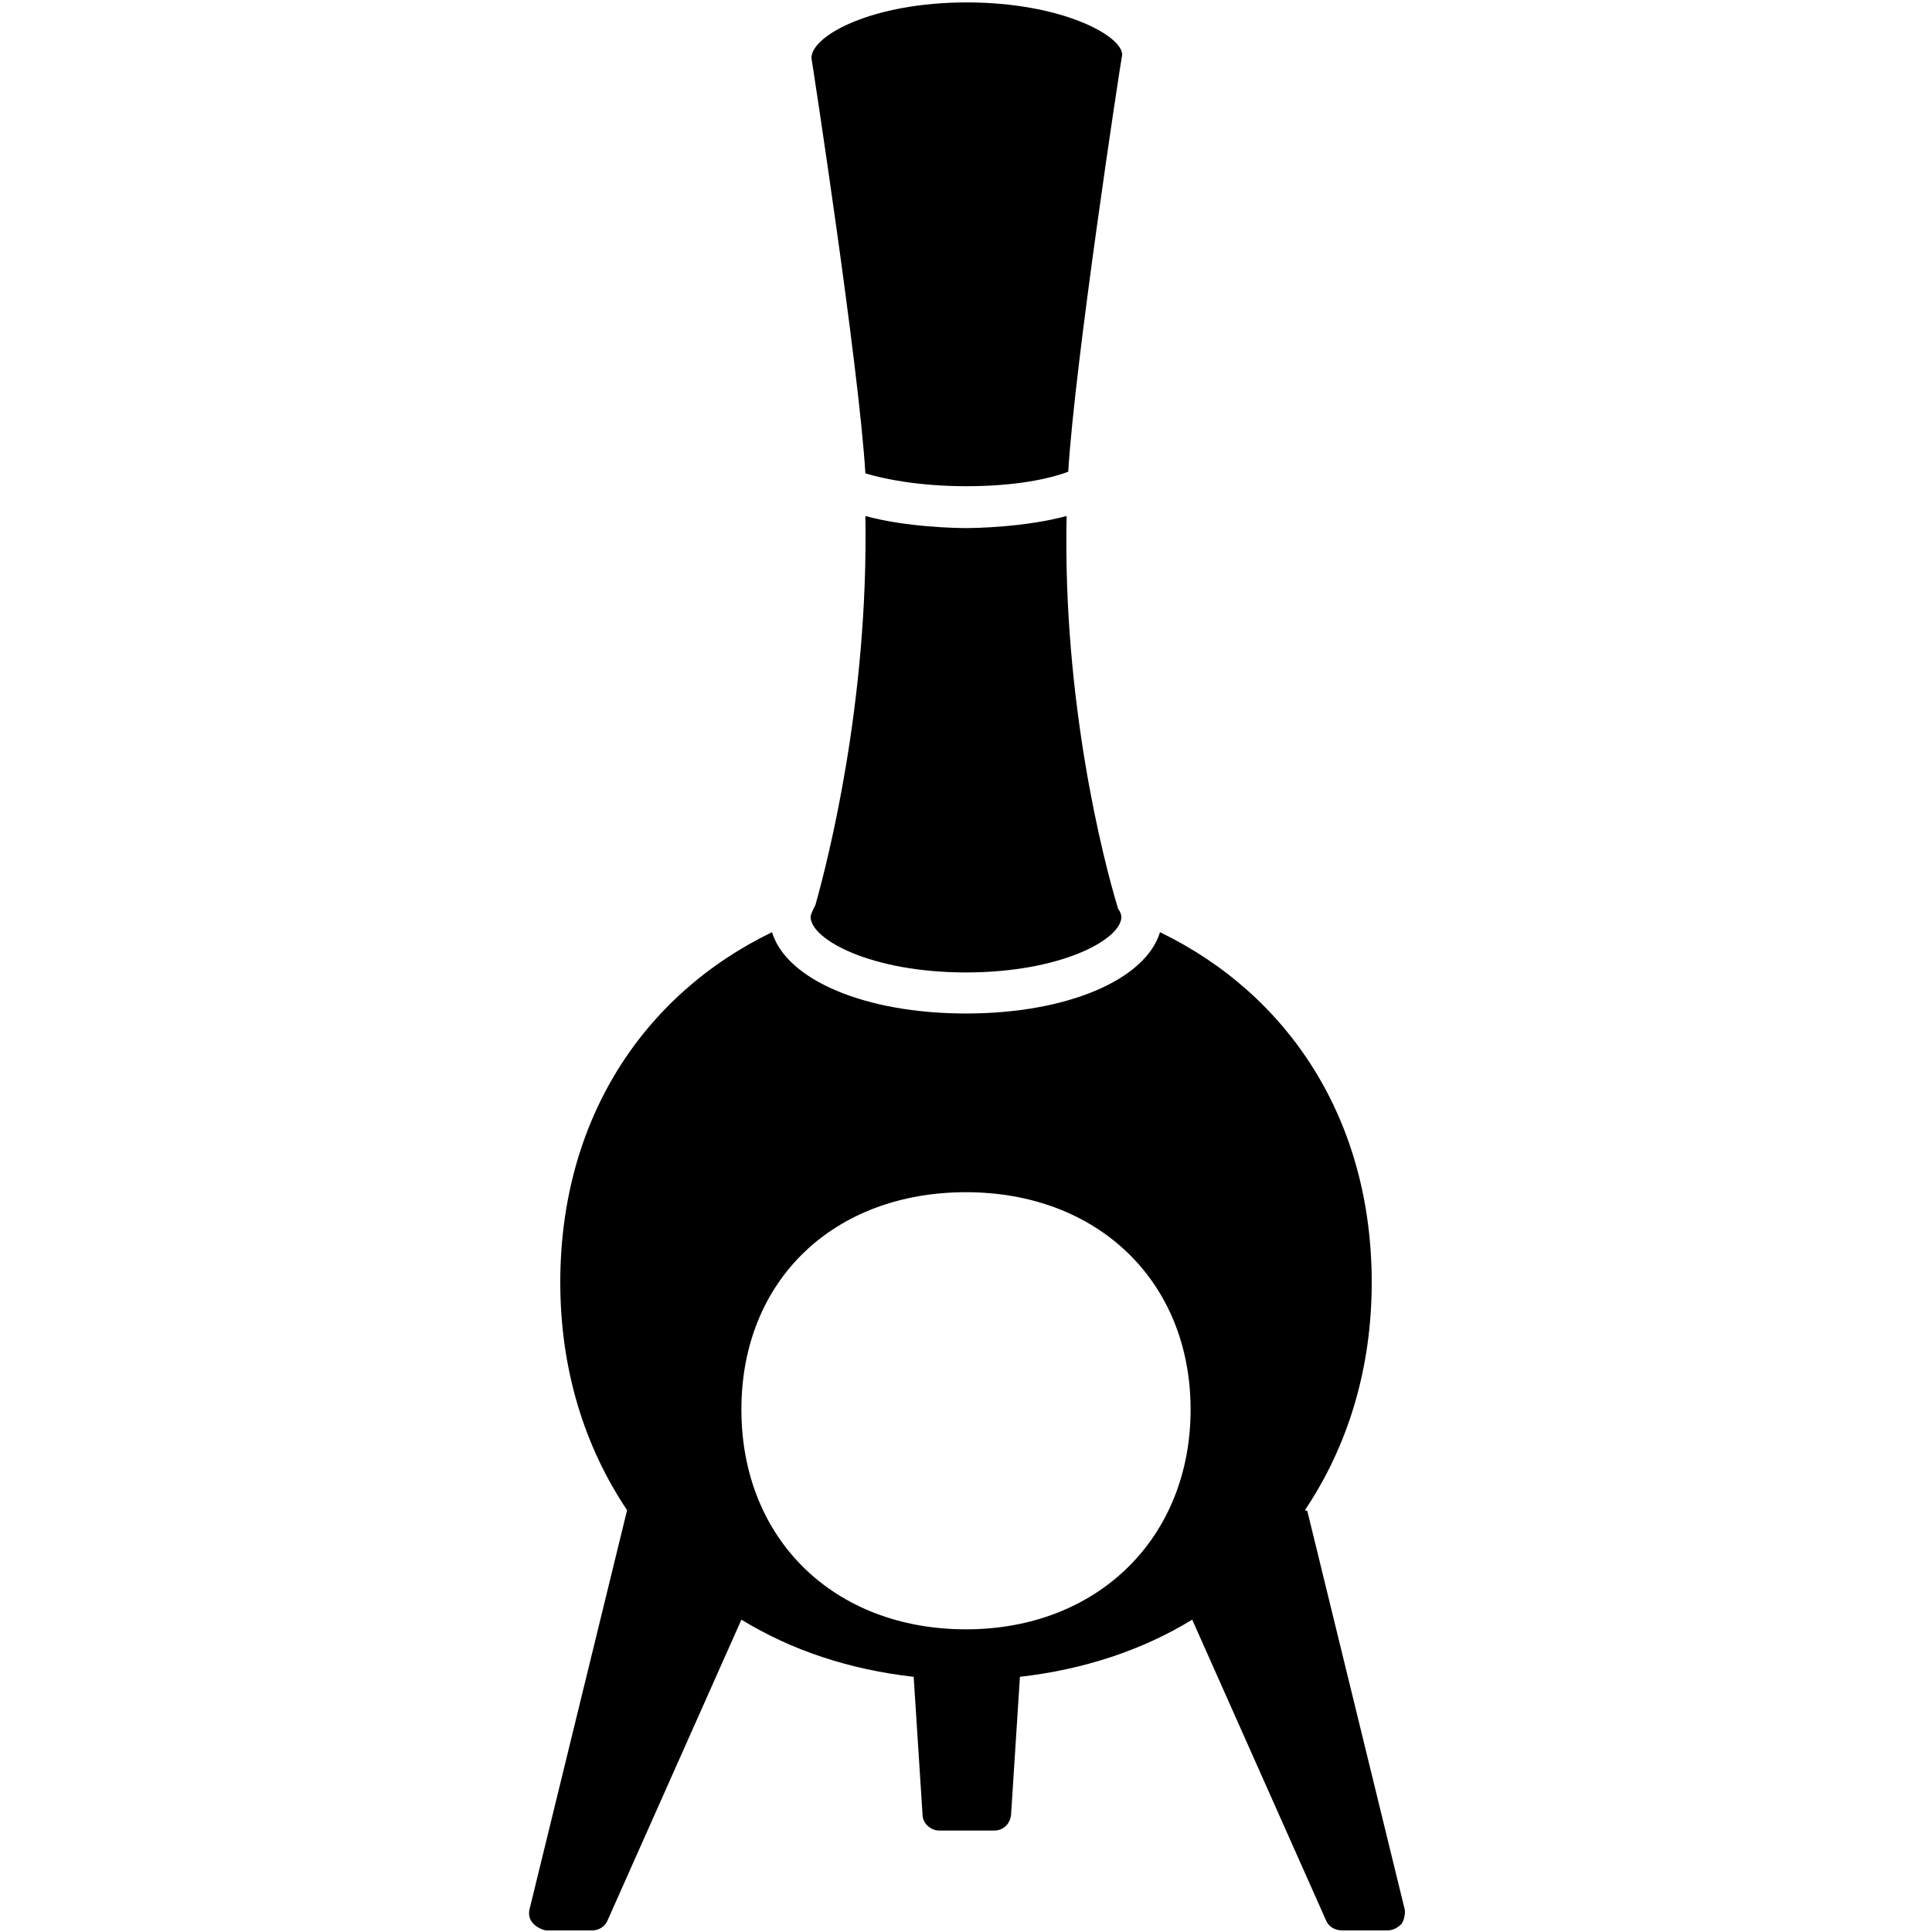 <?xml version="1.0" encoding="UTF-8"?><svg id="Calque_1" xmlns="http://www.w3.org/2000/svg" width="24" height="24" viewBox="0 0 24 24"><path d="m16.21,18.76c.53-.79.83-1.75.83-2.83,0-2.01-1.02-3.57-2.63-4.35-.18.59-1.15,1.01-2.41,1.01s-2.23-.42-2.41-1.01c-1.61.78-2.63,2.34-2.63,4.35,0,1.08.3,2.04.83,2.83l-1.21,4.95c-.02.07,0,.14.04.18.03.04.12.09.17.09h.57c.08,0,.16-.05.19-.13l1.66-3.73c.62.38,1.34.62,2.14.71l.11,1.71c0,.11.1.2.21.2h.68c.11,0,.2-.08.21-.2l.11-1.71c.79-.09,1.52-.33,2.14-.71l1.66,3.73c.03.08.11.13.2.13h.57c.06,0,.12-.03.17-.08.03-.04.05-.13.04-.18l-1.21-4.95Zm-4.21,1.48c-1.64,0-2.79-1.12-2.79-2.73s1.15-2.7,2.79-2.7,2.79,1.11,2.79,2.7-1.15,2.73-2.79,2.73Z"/><path d="m12,6.04c.61,0,1.03-.09,1.27-.18.08-1.34.64-5.02.67-5.18,0-.24-.76-.65-1.93-.65s-1.93.41-1.93.69c.02.12.59,3.83.67,5.16.23.07.66.16,1.27.16Z"/><path d="m12,12.08c1.18,0,1.93-.41,1.93-.69,0-.02-.01-.06-.04-.1-.19-.62-.69-2.59-.64-4.88-.52.14-1.14.15-1.25.15s-.74-.01-1.25-.15c.04,2.3-.46,4.26-.62,4.83-.05.1-.06.13-.06.15,0,.28.75.69,1.93.69Z"/></svg>
